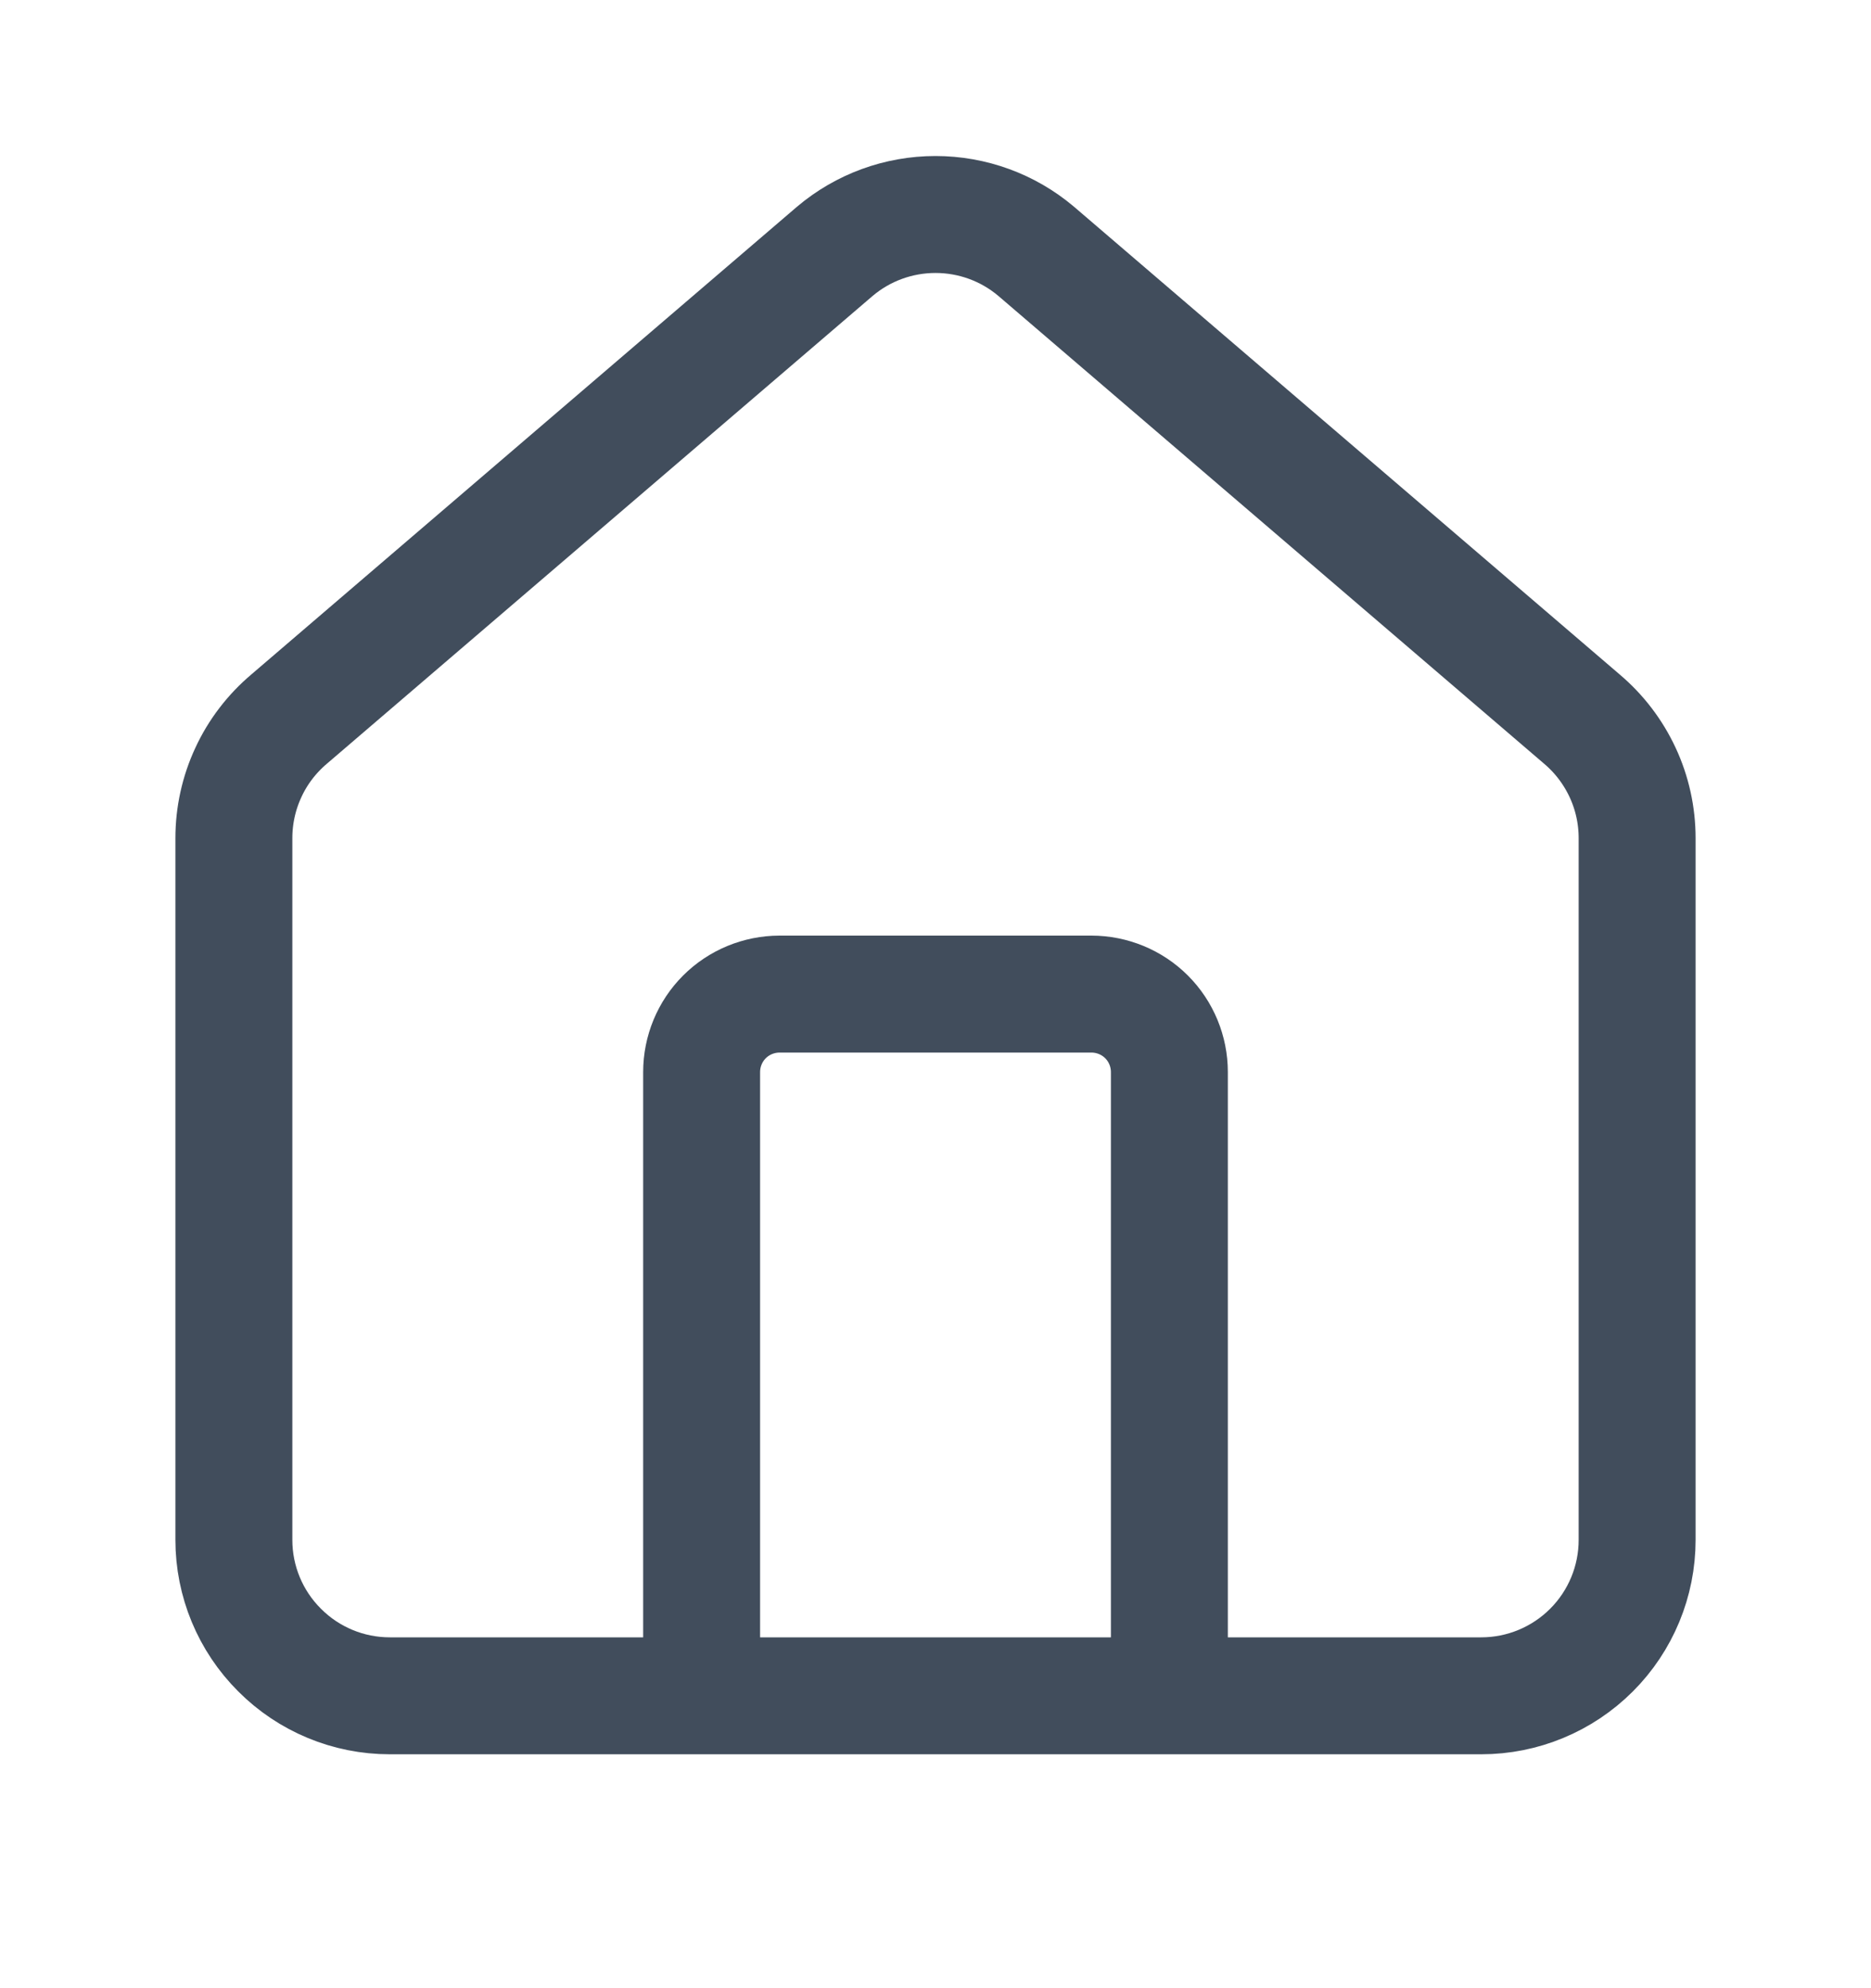 <svg width="16" height="17" viewBox="0 0 16 17" fill="none" xmlns="http://www.w3.org/2000/svg">
<path d="M10 14.5V9.167C10 8.99 9.93 8.82 9.805 8.695C9.68 8.57 9.51 8.5 9.333 8.5H6.667C6.49 8.5 6.32 8.57 6.195 8.695C6.07 8.82 6 8.99 6 9.167V14.5M2 7.167C2 6.973 2.042 6.781 2.124 6.605C2.205 6.429 2.325 6.273 2.473 6.148L7.139 2.149C7.38 1.945 7.685 1.834 8 1.834C8.315 1.834 8.62 1.945 8.861 2.149L13.527 6.148C13.675 6.273 13.794 6.429 13.876 6.605C13.958 6.781 14 6.973 14 7.167V13.167C14 13.52 13.86 13.859 13.61 14.109C13.359 14.36 13.02 14.5 12.667 14.5H3.333C2.98 14.5 2.641 14.36 2.391 14.109C2.14 13.859 2 13.52 2 13.167V7.167Z" stroke="#414D5C" stroke-linecap="round" stroke-linejoin="round"/>
</svg>
